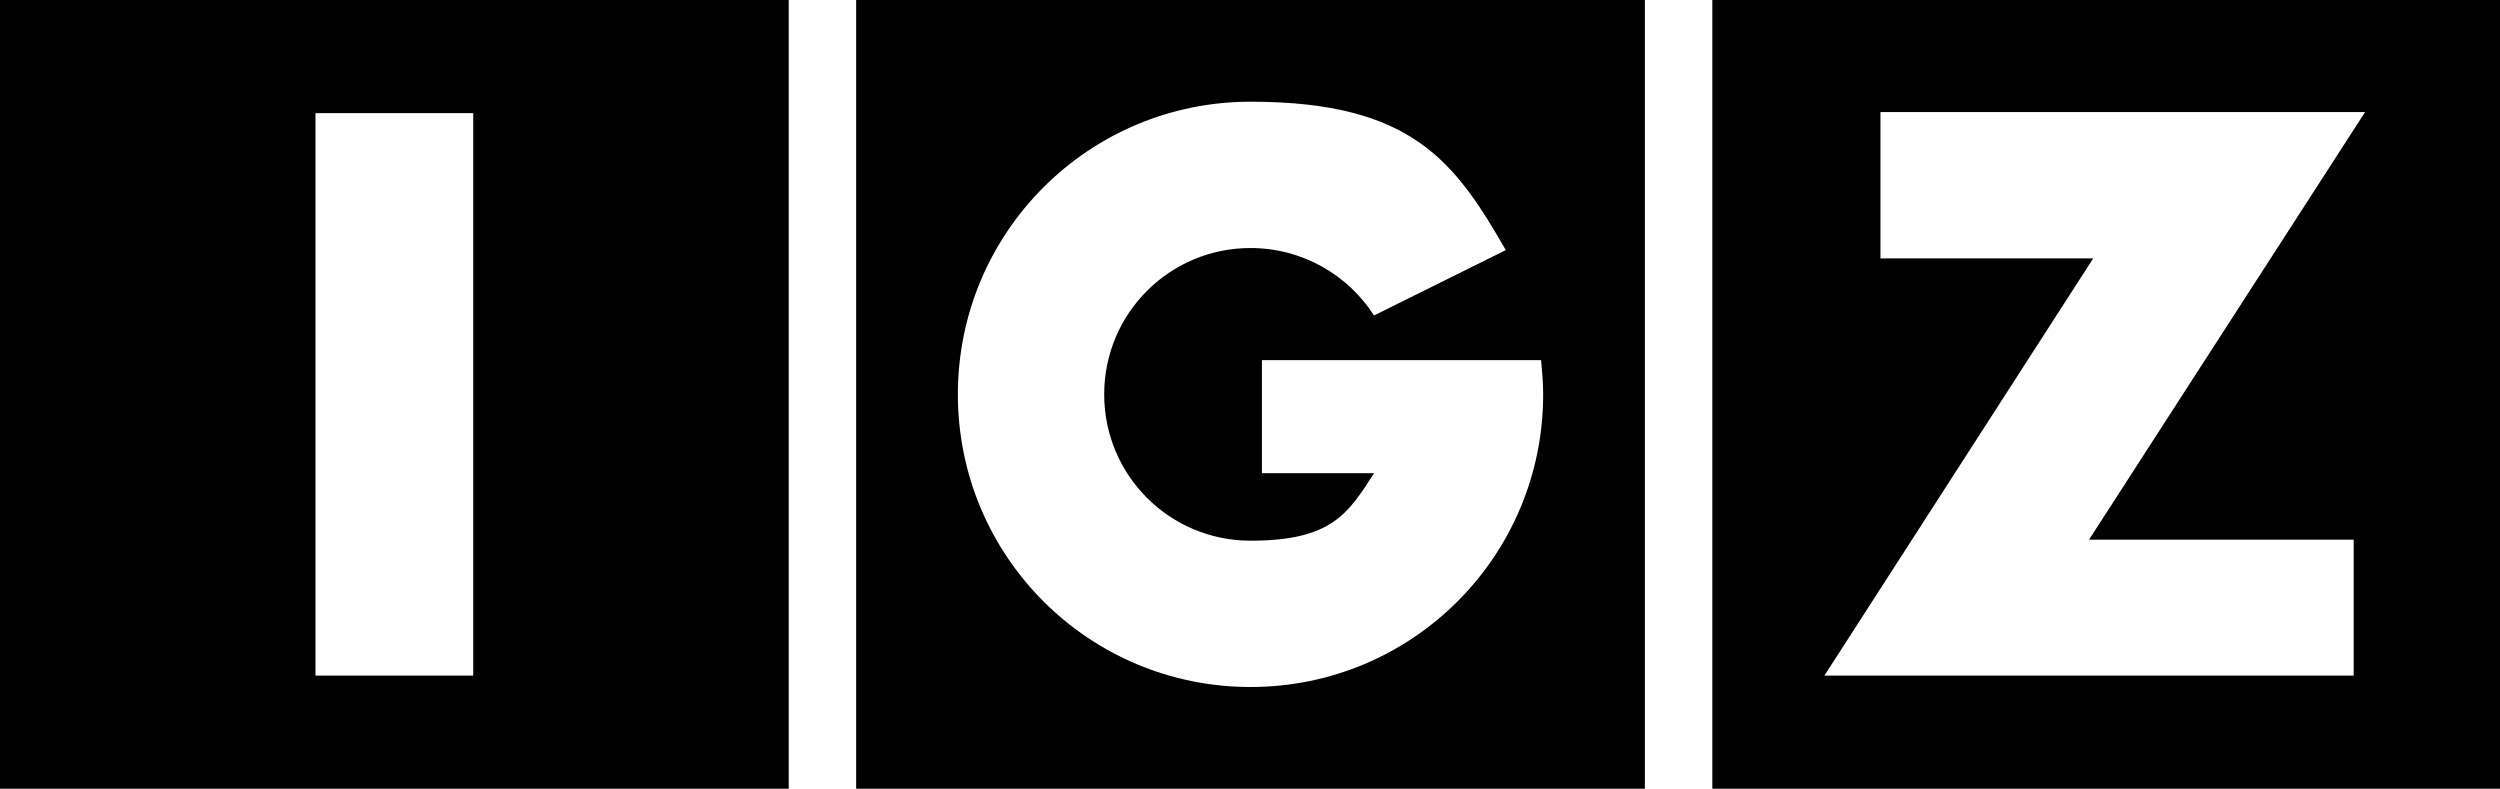 <?xml version="1.0" encoding="UTF-8"?>
<svg id="logo_wieland" xmlns="http://www.w3.org/2000/svg" version="1.1" xmlns:xlink="http://www.w3.org/1999/xlink" viewBox="0 0 240.9 76">
  <!-- Generator: Adobe Illustrator 29.2.0, SVG Export Plug-In . SVG Version: 2.1.0 Build 108)  -->
  <path d="M0,0v76h76V0H0ZM45.6,65.1h-15.2V10.9h15.2v54.3Z"/>
  <path d="M82.5,0v76h76V0h-76ZM120.5,66.2c-15.6,0-28.2-12.6-28.2-28.2s12.6-28.2,28.2-28.2,19.7,5.8,24.6,14.3l-12.7,6.3c-2.5-3.9-6.9-6.5-11.9-6.5-7.8,0-14.1,6.3-14.1,14.1s6.3,14.1,14.1,14.1,9.4-2.6,11.9-6.5h-10.8v-10.9h26.9c.1,1.1.2,2.2.2,3.3,0,15.6-12.6,28.2-28.2,28.2Z"/>
  <path d="M165,0v76h76V0h-76ZM226.8,52.1v13h-51l25.9-40.2h-20.5v-14.1h46.7l-26.6,41.2h25.5Z"/>
</svg>